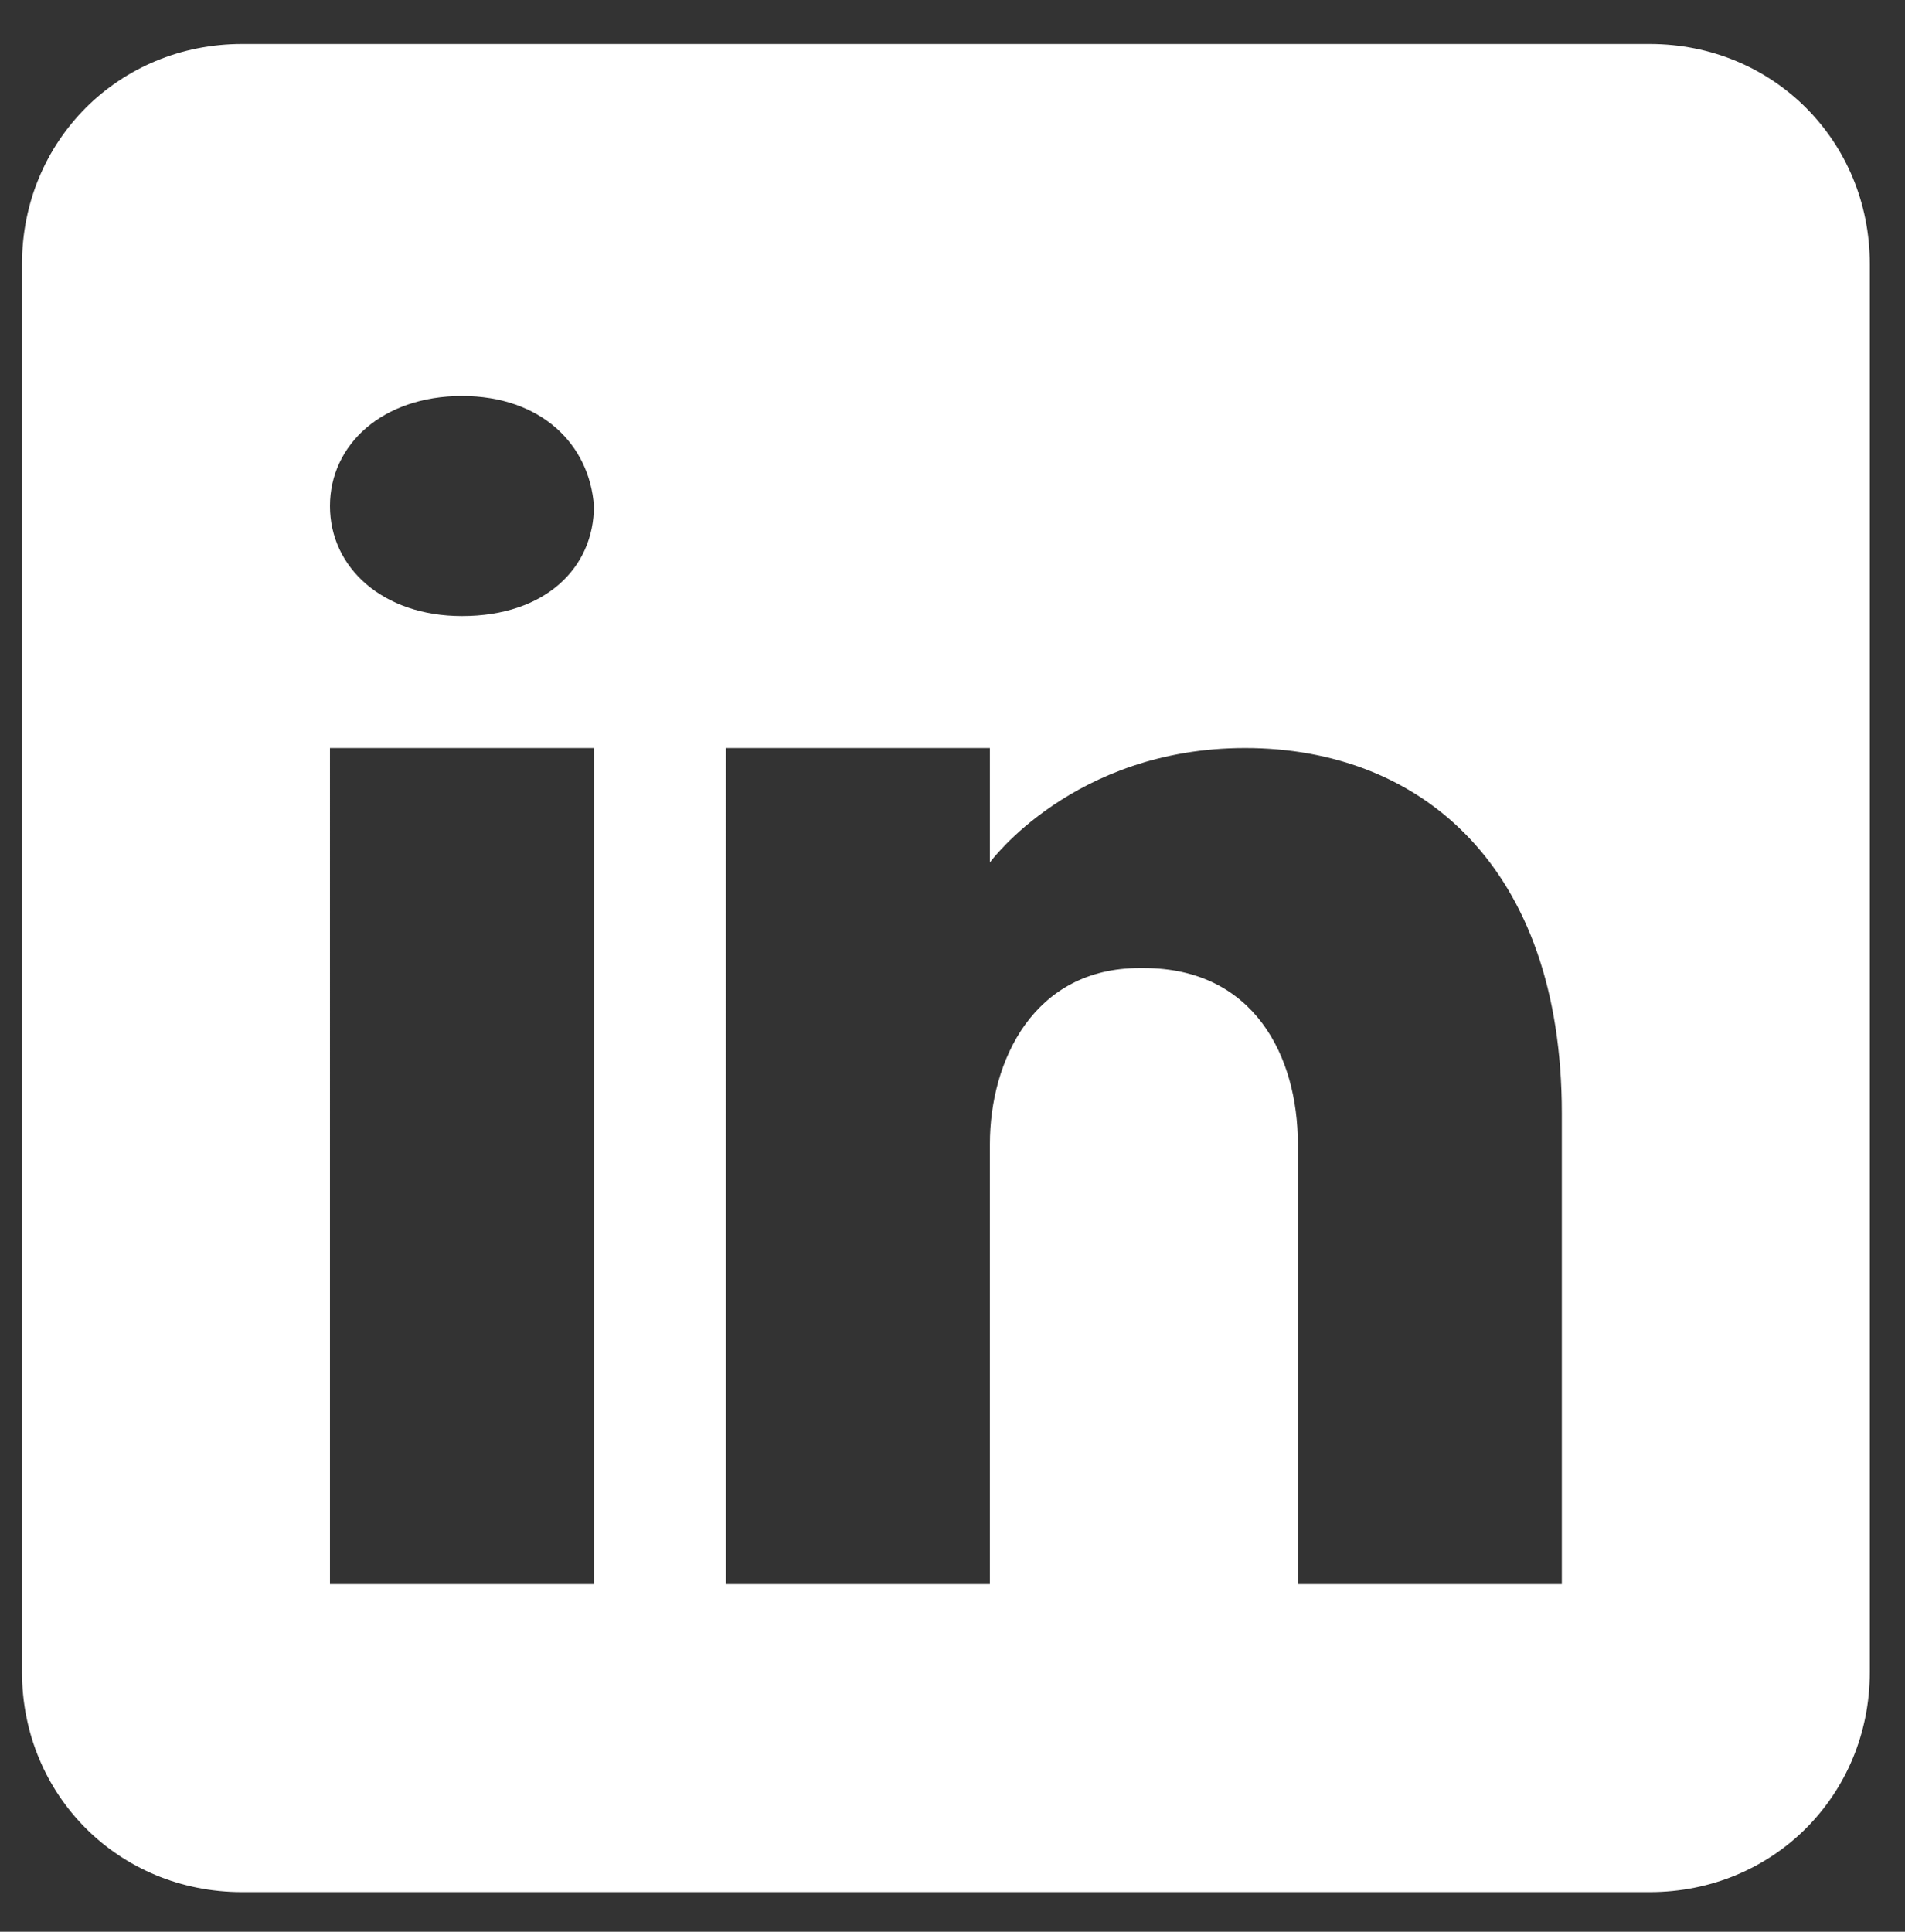 <?xml version="1.0" encoding="UTF-8"?> <svg xmlns="http://www.w3.org/2000/svg" xmlns:xlink="http://www.w3.org/1999/xlink" version="1.1" id="Livello_1" x="0px" y="0px" viewBox="0 0 43.3 43.9" style="enable-background:new 0 0 43.3 43.9;" xml:space="preserve"><rect x="0" y="0" width="43.3" height="43.9" fill="#333333" stroke="none"/> <style type="text/css"> .st0{fill:#FFFFFF;} </style> <path class="st0" d="M37.5,1h-32c-2.8,0-5,2.2-5,5v32c0,2.8,2.2,5,5,5h32c2.8,0,5-2.2,5-5V6C42.5,3.2,40.3,1,37.5,1z M13.5,17v19h-6 V17H13.5z M7.5,11.5c0-1.4,1.2-2.5,3-2.5s2.9,1.1,3,2.5c0,1.4-1.1,2.5-3,2.5C8.7,14,7.5,12.9,7.5,11.5z M35.5,36h-6c0,0,0-9.3,0-10 c0-2-1-4-3.5-4h-0.1c-2.4,0-3.4,2.1-3.4,4c0,0.9,0,10,0,10h-6V17h6v2.6c0,0,1.9-2.6,5.8-2.6c4,0,7.2,2.7,7.2,8.3V36z"></path> </svg> 